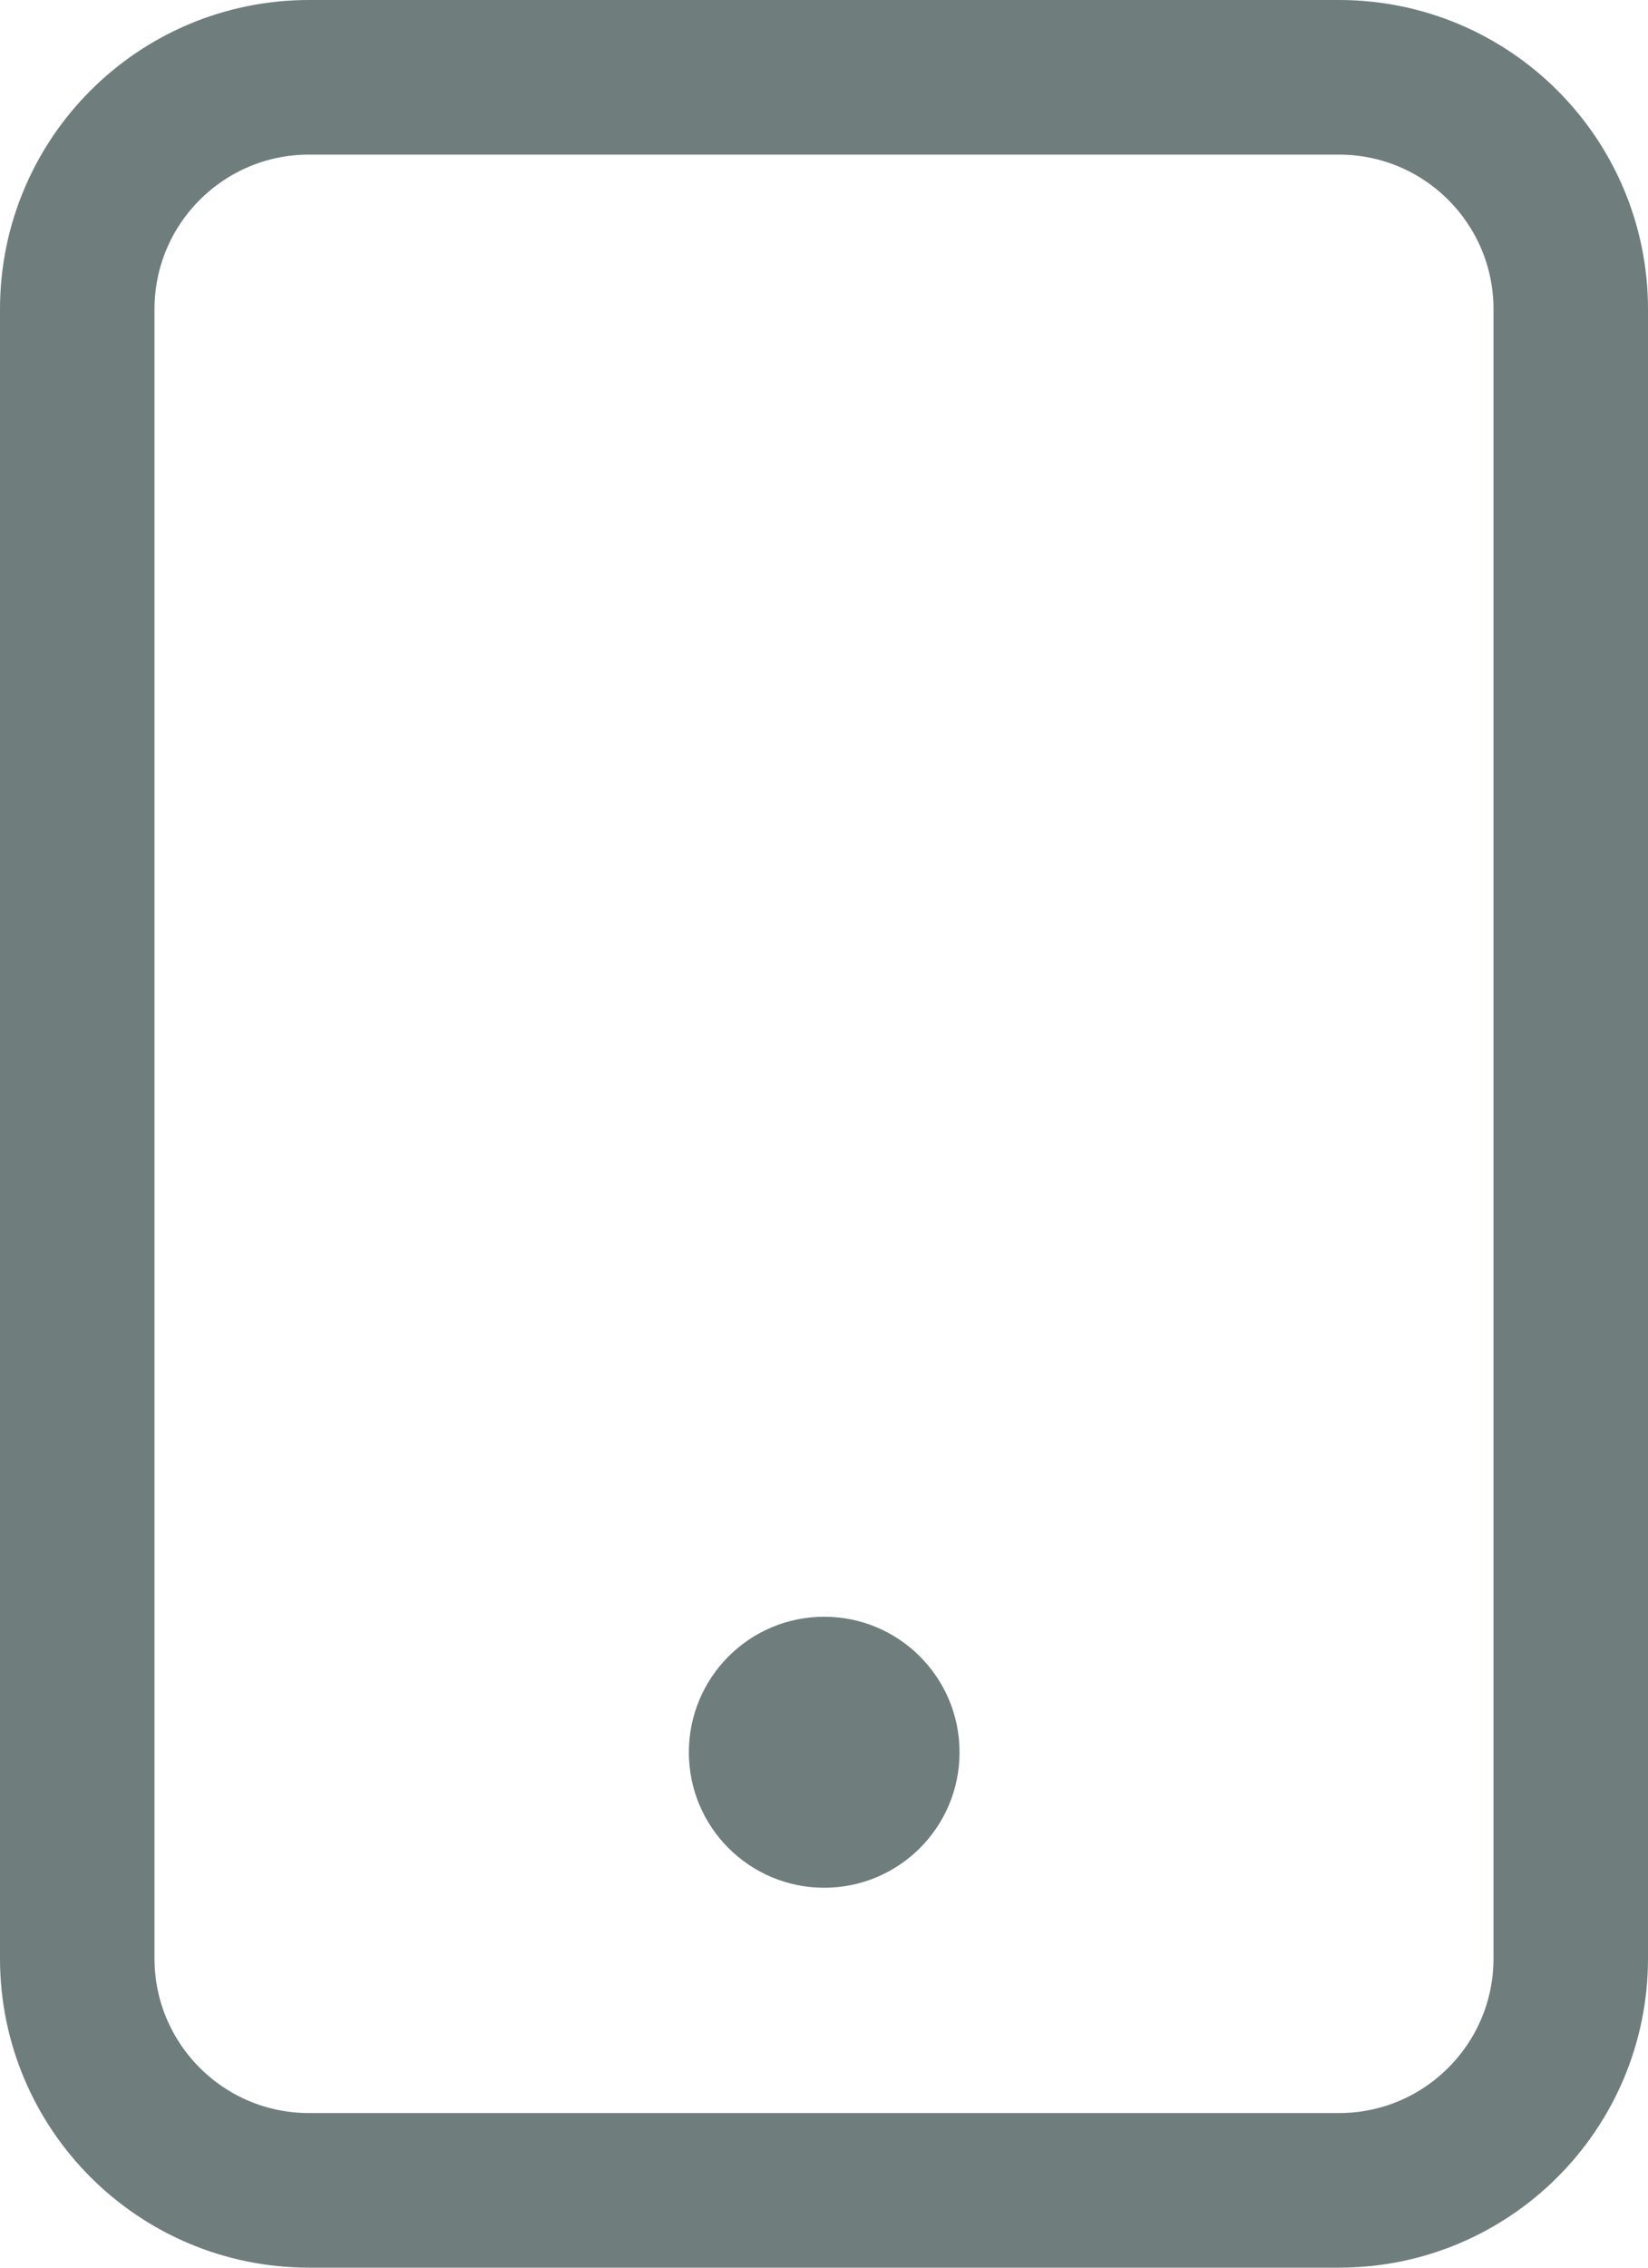 <svg width="16" height="22" viewBox="0 0 16 22" fill="none" xmlns="http://www.w3.org/2000/svg">
<path d="M3 0.75H13C14.243 0.75 15.25 1.757 15.25 3V19C15.25 20.243 14.243 21.25 13 21.25H3C1.757 21.25 0.75 20.243 0.75 19V3C0.75 1.757 1.757 0.75 3 0.75Z" stroke="#6F7D7D" stroke-width="1.5"/>
<path d="M9.316 17C9.316 17.726 8.728 18.314 8.002 18.314C7.276 18.314 6.688 17.726 6.688 17C6.688 16.274 7.276 15.685 8.002 15.685C8.728 15.685 9.316 16.274 9.316 17Z" fill="#6F7D7D"/>
</svg>

